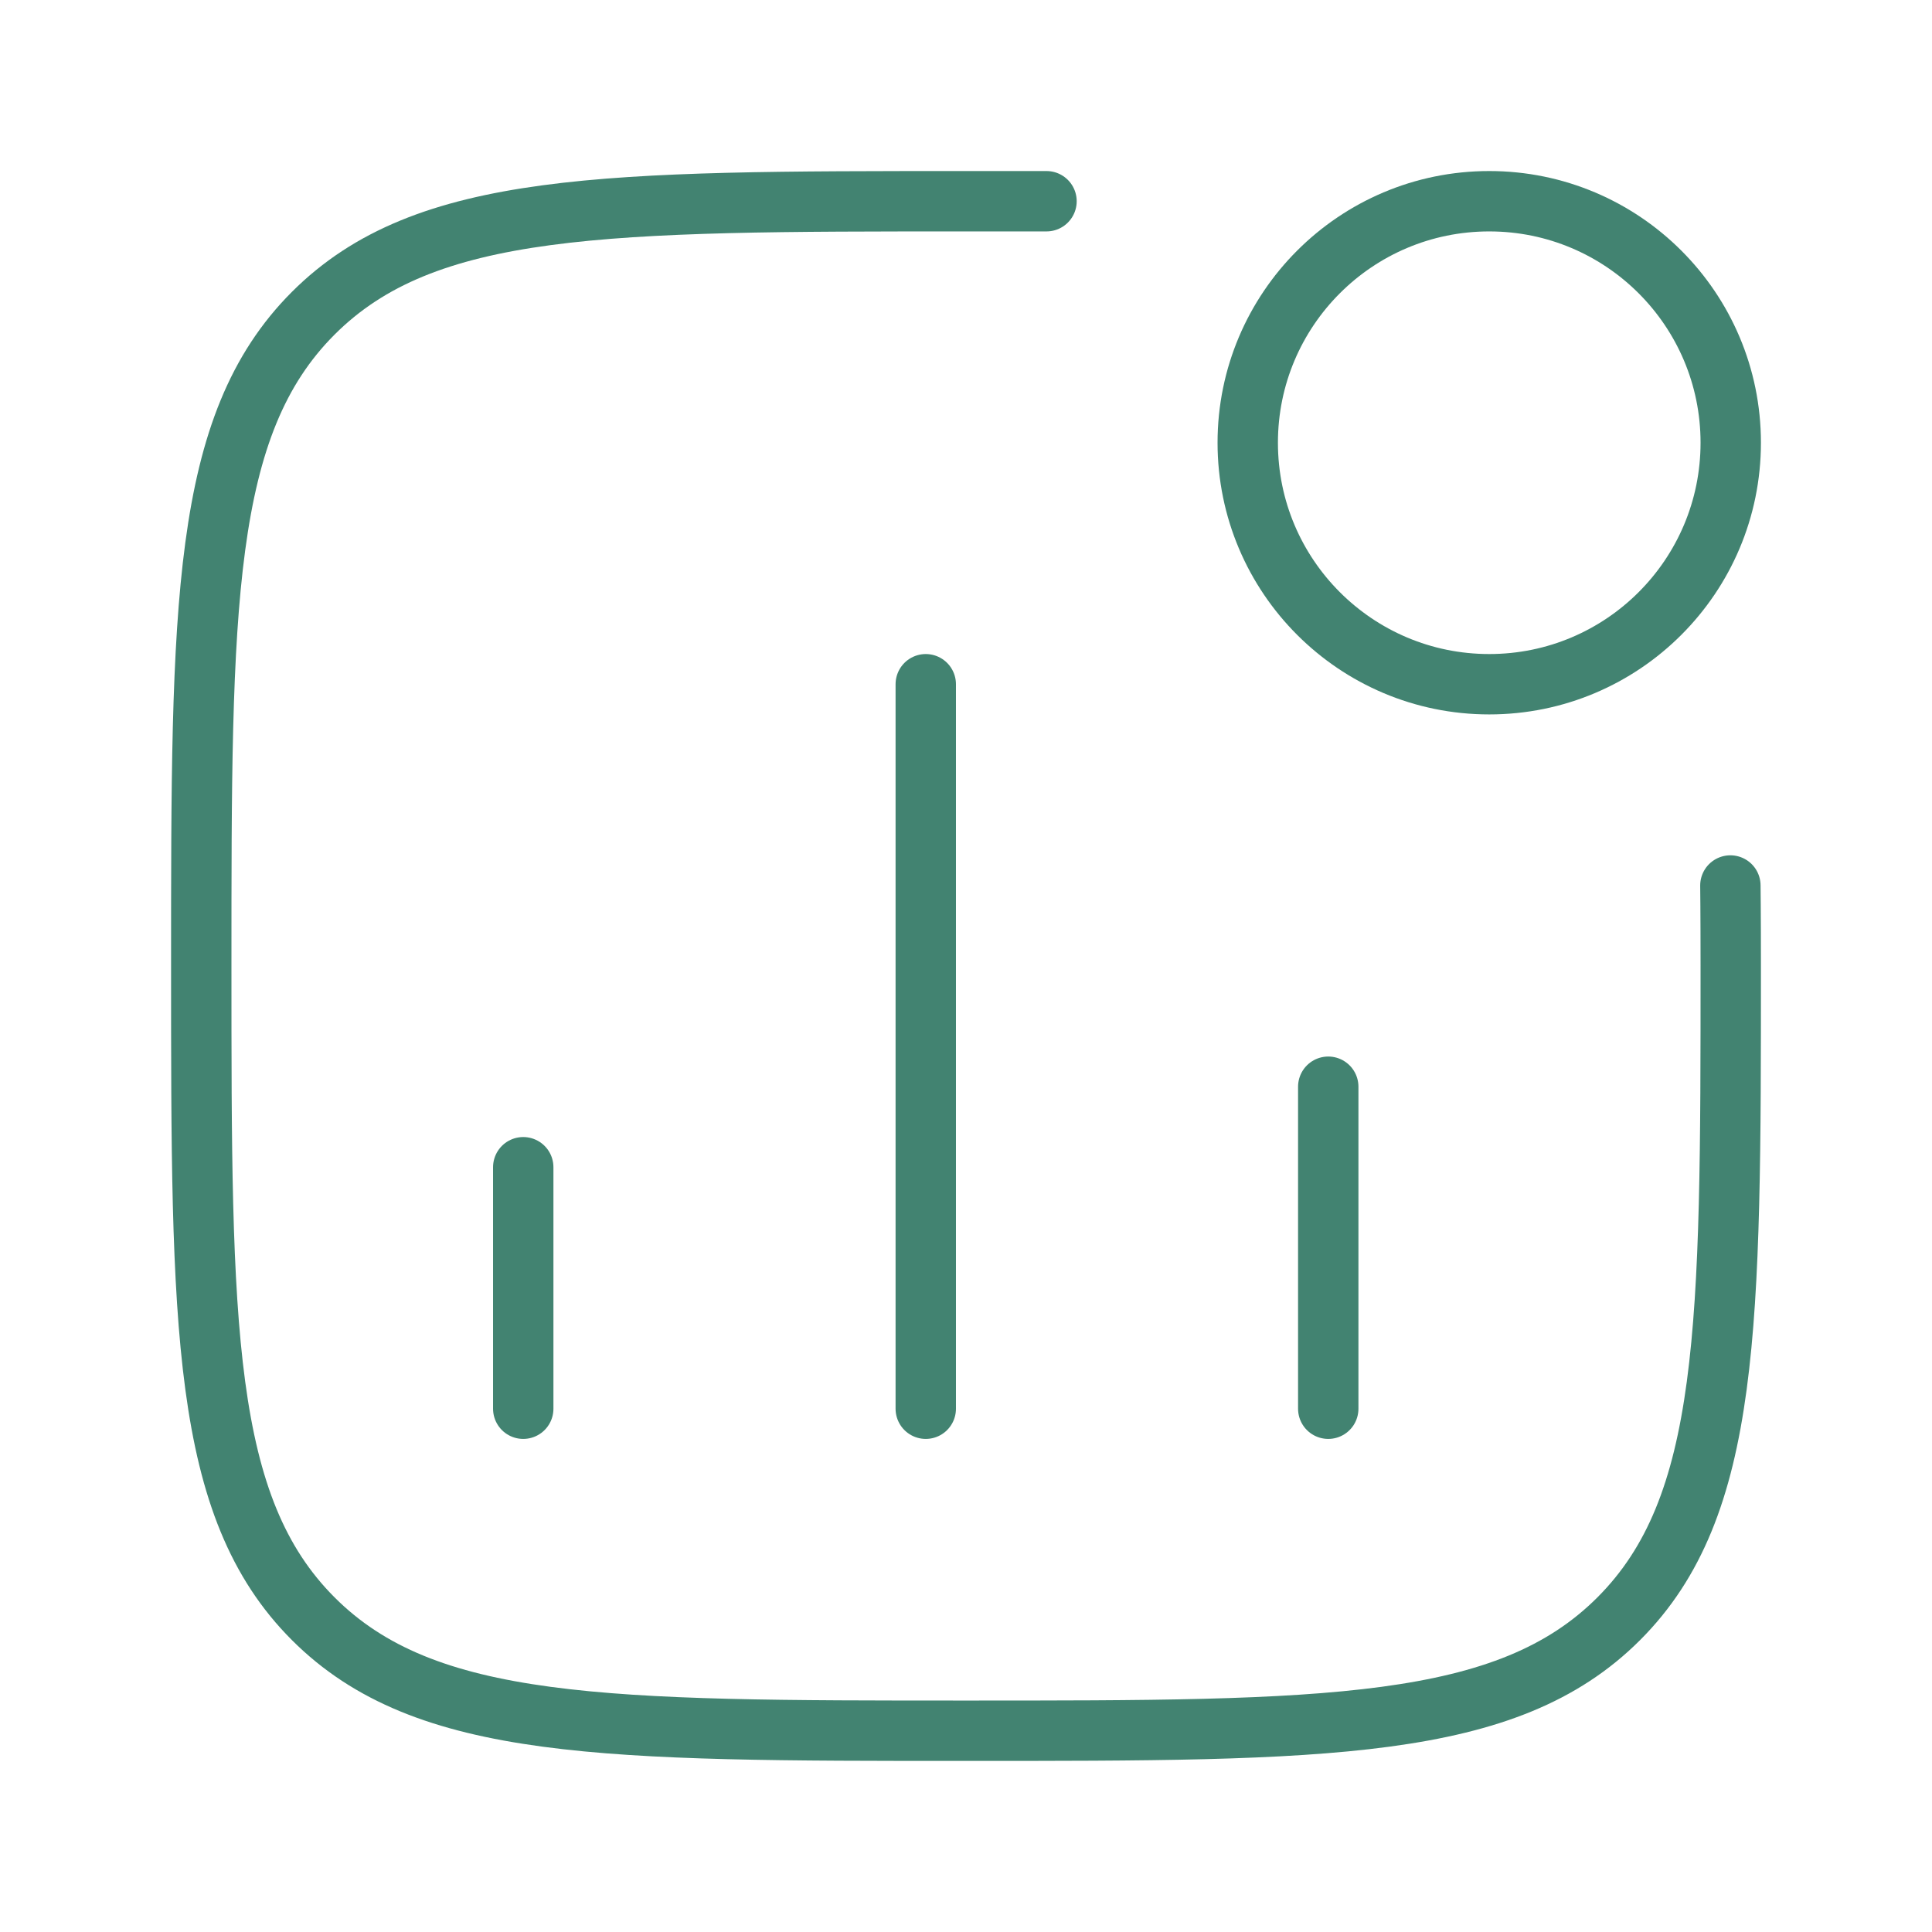 <svg width="64" height="64" viewBox="0 0 64 64" fill="none" xmlns="http://www.w3.org/2000/svg">
<path d="M17.333 46.666V38.666M30.667 46.666V22.666M44 46.666V35.999" stroke="#428371" stroke-width="2" stroke-linecap="round"/>
<path d="M57.333 14.666C57.333 19.084 53.752 22.666 49.333 22.666C44.915 22.666 41.333 19.084 41.333 14.666C41.333 10.248 44.915 6.666 49.333 6.666C53.752 6.666 57.333 10.248 57.333 14.666Z" stroke="#428371" stroke-width="2"/>
<path d="M57.321 29.333C57.321 29.333 57.333 30.238 57.333 31.999C57.333 43.942 57.333 49.913 53.623 53.623C49.913 57.333 43.942 57.333 32 57.333C20.058 57.333 14.087 57.333 10.377 53.623C6.667 49.913 6.667 43.942 6.667 31.999C6.667 20.057 6.667 14.086 10.377 10.376C14.087 6.666 20.058 6.666 32 6.666L34.667 6.666" stroke="#428371" stroke-width="2" stroke-linecap="round" strokeLinejoin="round"/>
</svg>

